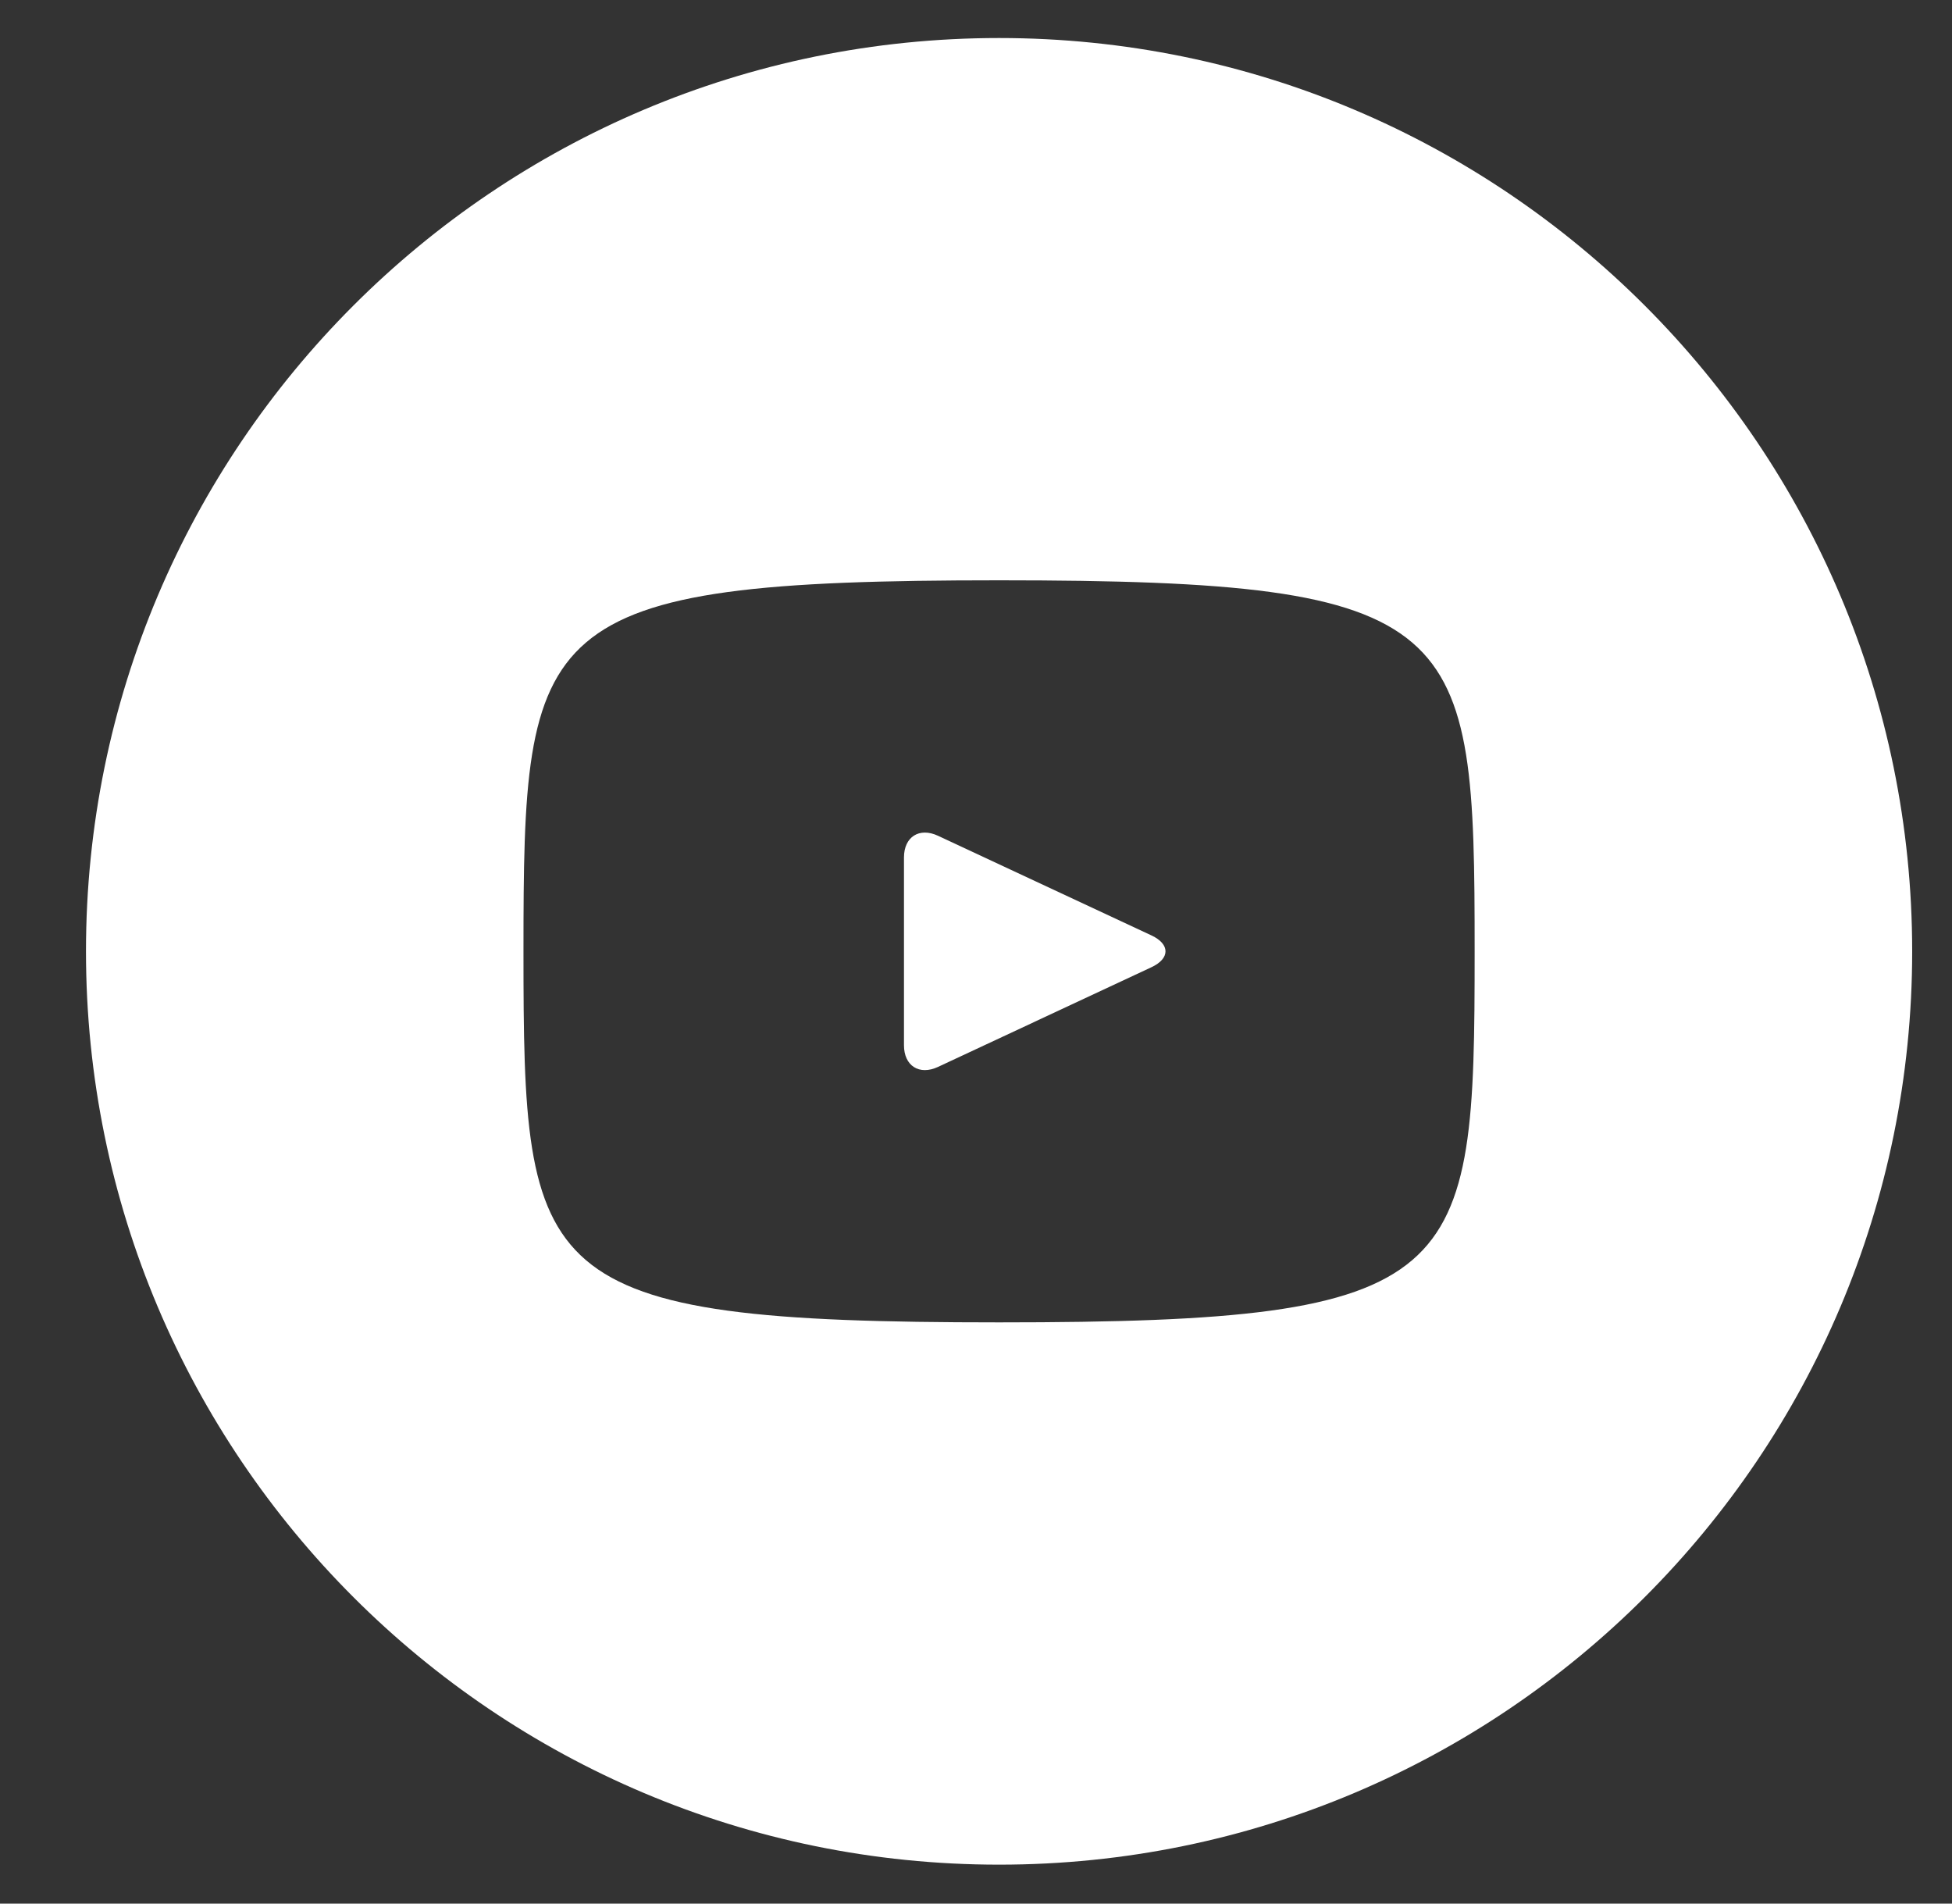 <?xml version="1.0" encoding="UTF-8"?> <svg xmlns="http://www.w3.org/2000/svg" width="40" height="39" viewBox="0 0 40 39" fill="none"><rect x="0" y="0" width="40" height="39" fill="#333333" stroke="none"/> <g clip-path="url(#clip0_650_4247)"> <path d="M23.597 19.165L19.22 17.122C18.838 16.945 18.524 17.144 18.524 17.567V21.414C18.524 21.837 18.838 22.036 19.22 21.859L23.595 19.816C23.979 19.637 23.979 19.344 23.597 19.165ZM20.473 0.779C10.139 0.779 1.762 9.156 1.762 19.491C1.762 29.825 10.139 38.202 20.473 38.202C30.807 38.202 39.184 29.825 39.184 19.491C39.184 9.156 30.807 0.779 20.473 0.779ZM20.473 27.092C10.895 27.092 10.727 26.229 10.727 19.491C10.727 12.753 10.895 11.889 20.473 11.889C30.051 11.889 30.218 12.753 30.218 19.491C30.218 26.229 30.051 27.092 20.473 27.092Z" fill="white"></path> </g> <defs> <clipPath id="clip0_650_4247"> <rect width="38.982" height="38.982" fill="white" transform="translate(0.982)"></rect> </clipPath> </defs> </svg> 